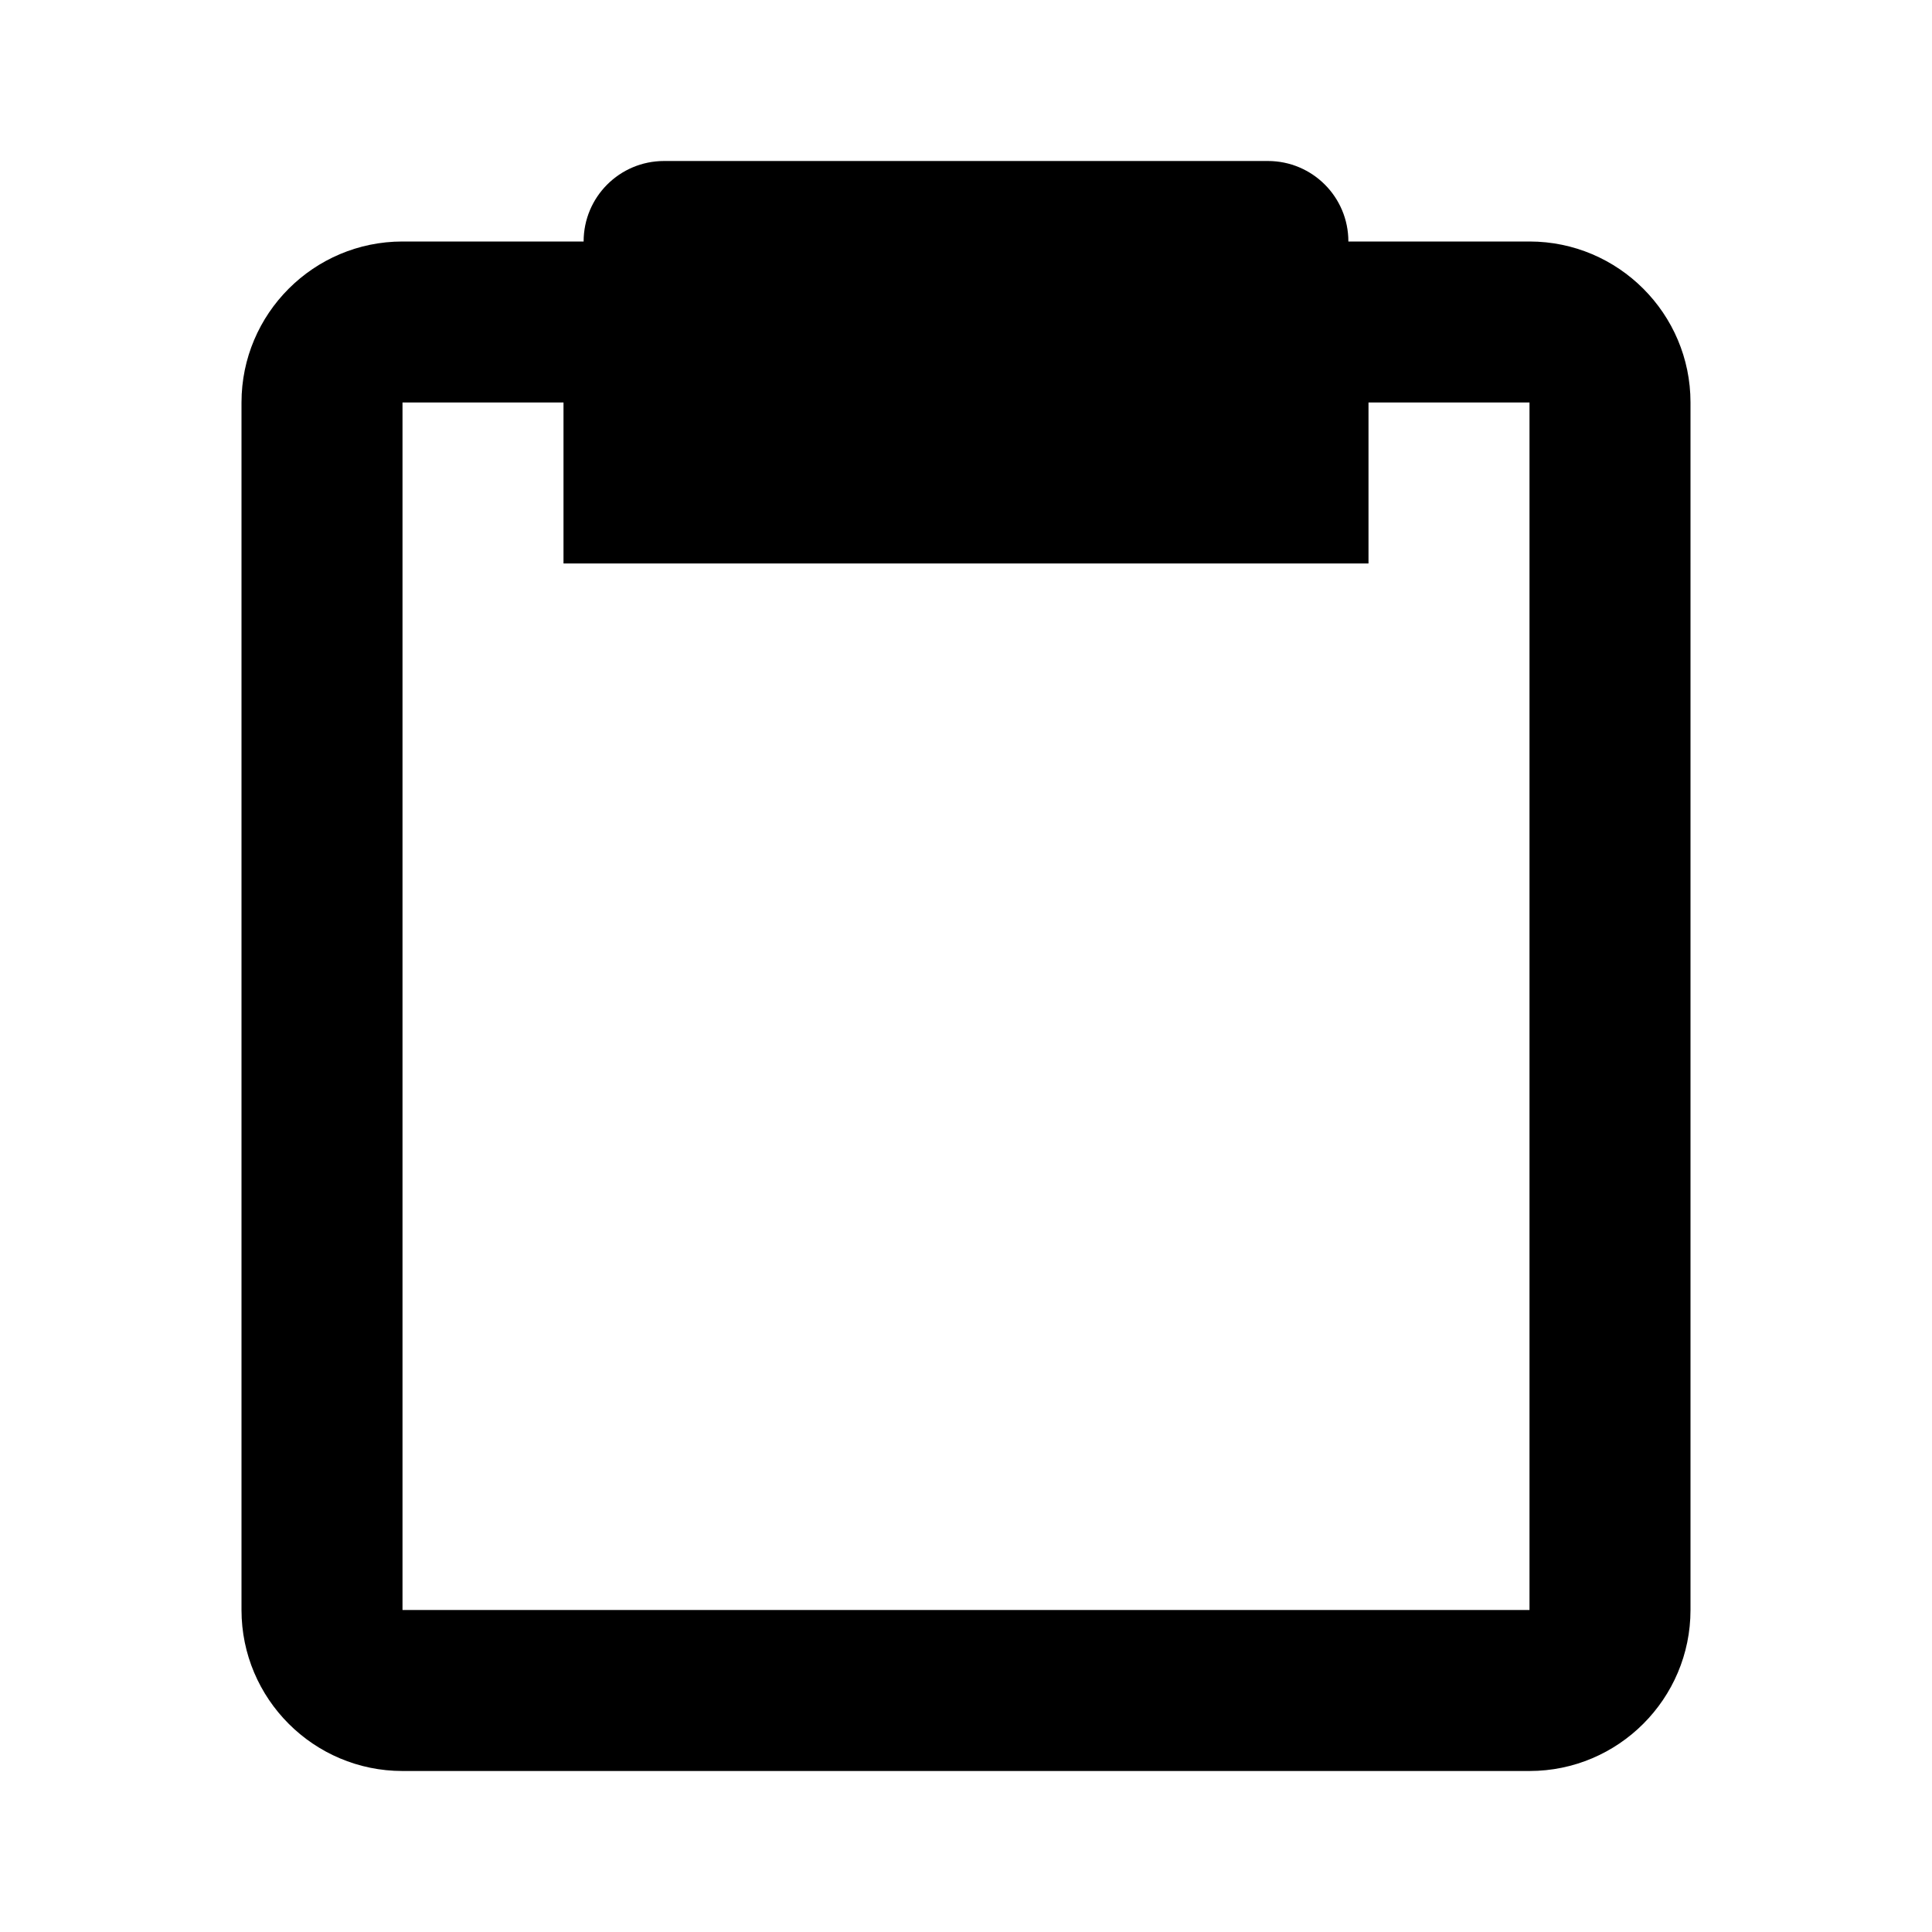 <svg xmlns="http://www.w3.org/2000/svg" width="24" height="24" viewBox="0 0 24 24"><path d="M19,3h-2.25c0-0.553-0.447-1-1-1h-7.5c-0.553,0-1,0.447-1,1H5C3.897,3,3,3.897,3,5v15c0,1.103,0.897,2,2,2h14 c1.103,0,2-0.897,2-2V5C21,3.897,20.103,3,19,3z M19,20H5V5h2v2h10V5h2V20z"/></svg>
